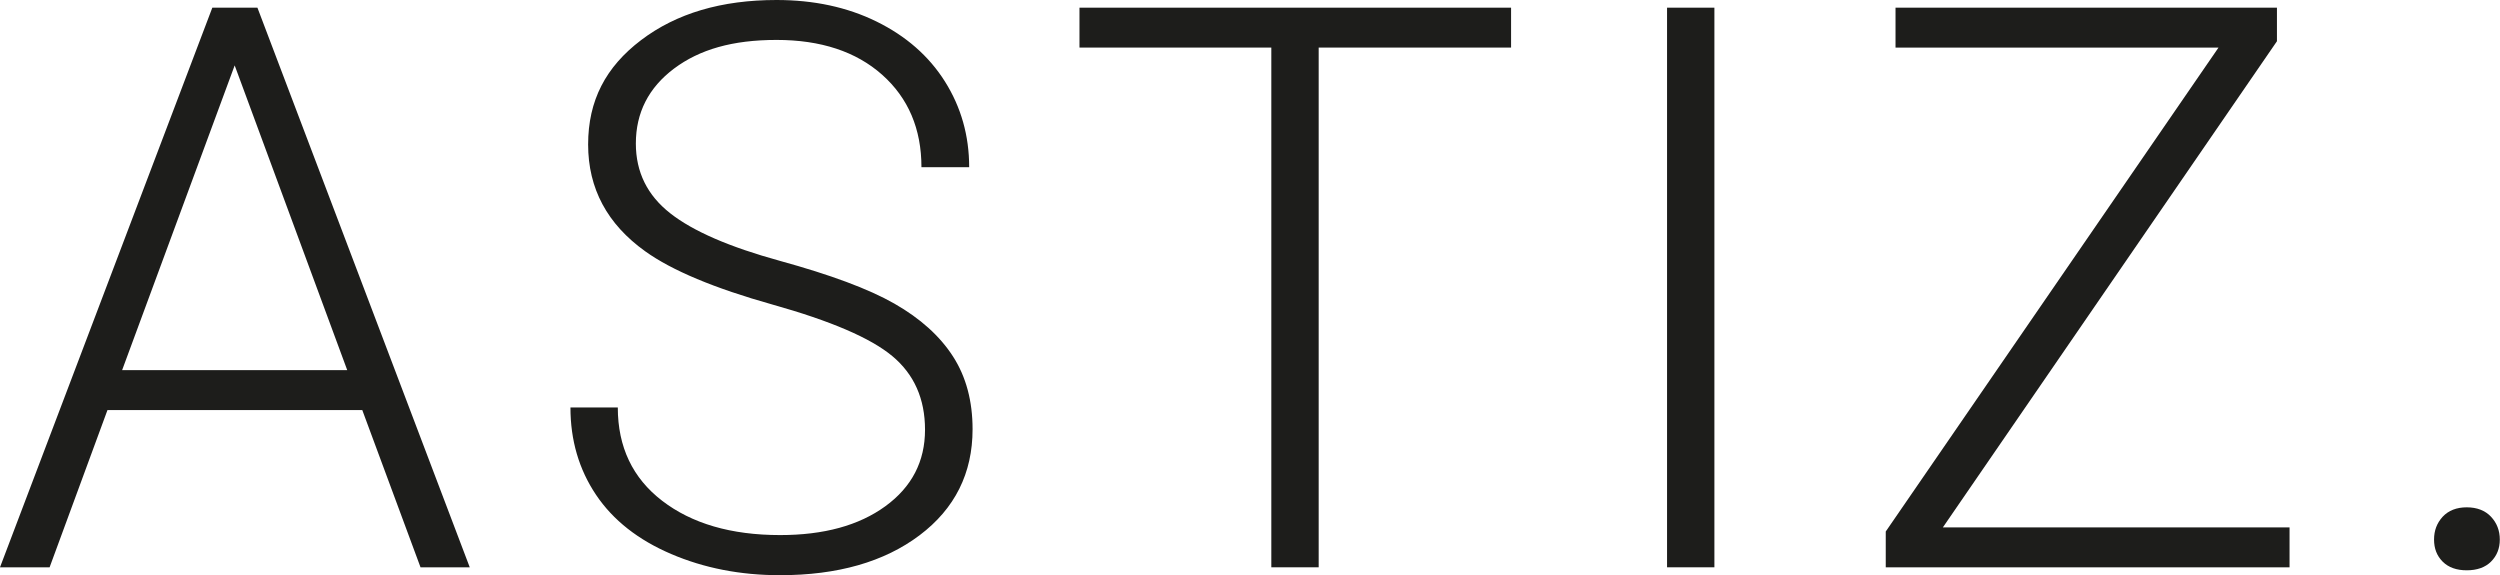 <svg xmlns="http://www.w3.org/2000/svg" width="100" height="23" viewBox="0 0 100 23" fill="none"><g clip-path="url(#clip0_8424_57)"><path d="M14.491 16.402H4.299L1.984 22.692H0L8.493 0.307H10.297L18.79 22.692H16.821L14.491 16.402ZM4.885 14.805H13.889L9.387 2.616L4.885 14.805Z" fill="#1D1D1B"></path><path d="M37.001 17.19C37.001 15.953 36.565 14.971 35.693 14.244C34.821 13.517 33.221 12.834 30.898 12.182C28.576 11.53 26.877 10.818 25.81 10.053C24.291 8.966 23.525 7.542 23.525 5.78C23.525 4.018 24.231 2.676 25.644 1.604C27.057 0.532 28.861 0 31.063 0C32.551 0 33.889 0.285 35.062 0.862C36.234 1.439 37.151 2.234 37.798 3.261C38.444 4.288 38.767 5.428 38.767 6.687H36.858C36.858 5.158 36.332 3.921 35.287 2.991C34.243 2.062 32.83 1.597 31.063 1.597C29.297 1.597 27.982 1.979 26.96 2.744C25.945 3.508 25.434 4.506 25.434 5.742C25.434 6.882 25.892 7.812 26.809 8.531C27.726 9.251 29.184 9.881 31.199 10.435C33.213 10.99 34.739 11.553 35.776 12.145C36.813 12.737 37.595 13.442 38.121 14.259C38.647 15.076 38.903 16.05 38.903 17.168C38.903 18.929 38.196 20.346 36.783 21.411C35.37 22.475 33.506 23.008 31.199 23.008C29.613 23.008 28.162 22.723 26.847 22.16C25.532 21.598 24.524 20.811 23.84 19.791C23.157 18.772 22.818 17.61 22.818 16.298H24.712C24.712 17.88 25.306 19.124 26.486 20.031C27.666 20.938 29.237 21.403 31.206 21.403C32.95 21.403 34.355 21.021 35.415 20.249C36.475 19.477 37.001 18.457 37.001 17.19Z" fill="#1D1D1B"></path><path d="M60.436 1.903H52.747V22.692H50.853V1.903H43.179V0.307H60.443V1.903H60.436Z" fill="#1D1D1B"></path><path d="M68.576 22.692H66.682V0.307H68.576V22.692Z" fill="#1D1D1B"></path><path d="M77.722 21.095H91.582V22.692H75.43V21.26L88.741 1.903H75.821V0.307H91.078V1.649L77.715 21.095H77.722Z" fill="#1D1D1B"></path><path d="M97.362 21.582C97.362 21.223 97.475 20.923 97.708 20.668C97.941 20.42 98.264 20.293 98.67 20.293C99.076 20.293 99.406 20.42 99.639 20.668C99.872 20.915 99.992 21.223 99.992 21.582C99.992 21.942 99.872 22.235 99.639 22.467C99.406 22.699 99.076 22.812 98.67 22.812C98.264 22.812 97.941 22.699 97.708 22.467C97.475 22.235 97.362 21.942 97.362 21.582Z" fill="#1D1D1B"></path></g><defs><clipPath id="clip0_8424_57"><rect width="100" height="23" fill="white"></rect></clipPath></defs></svg>